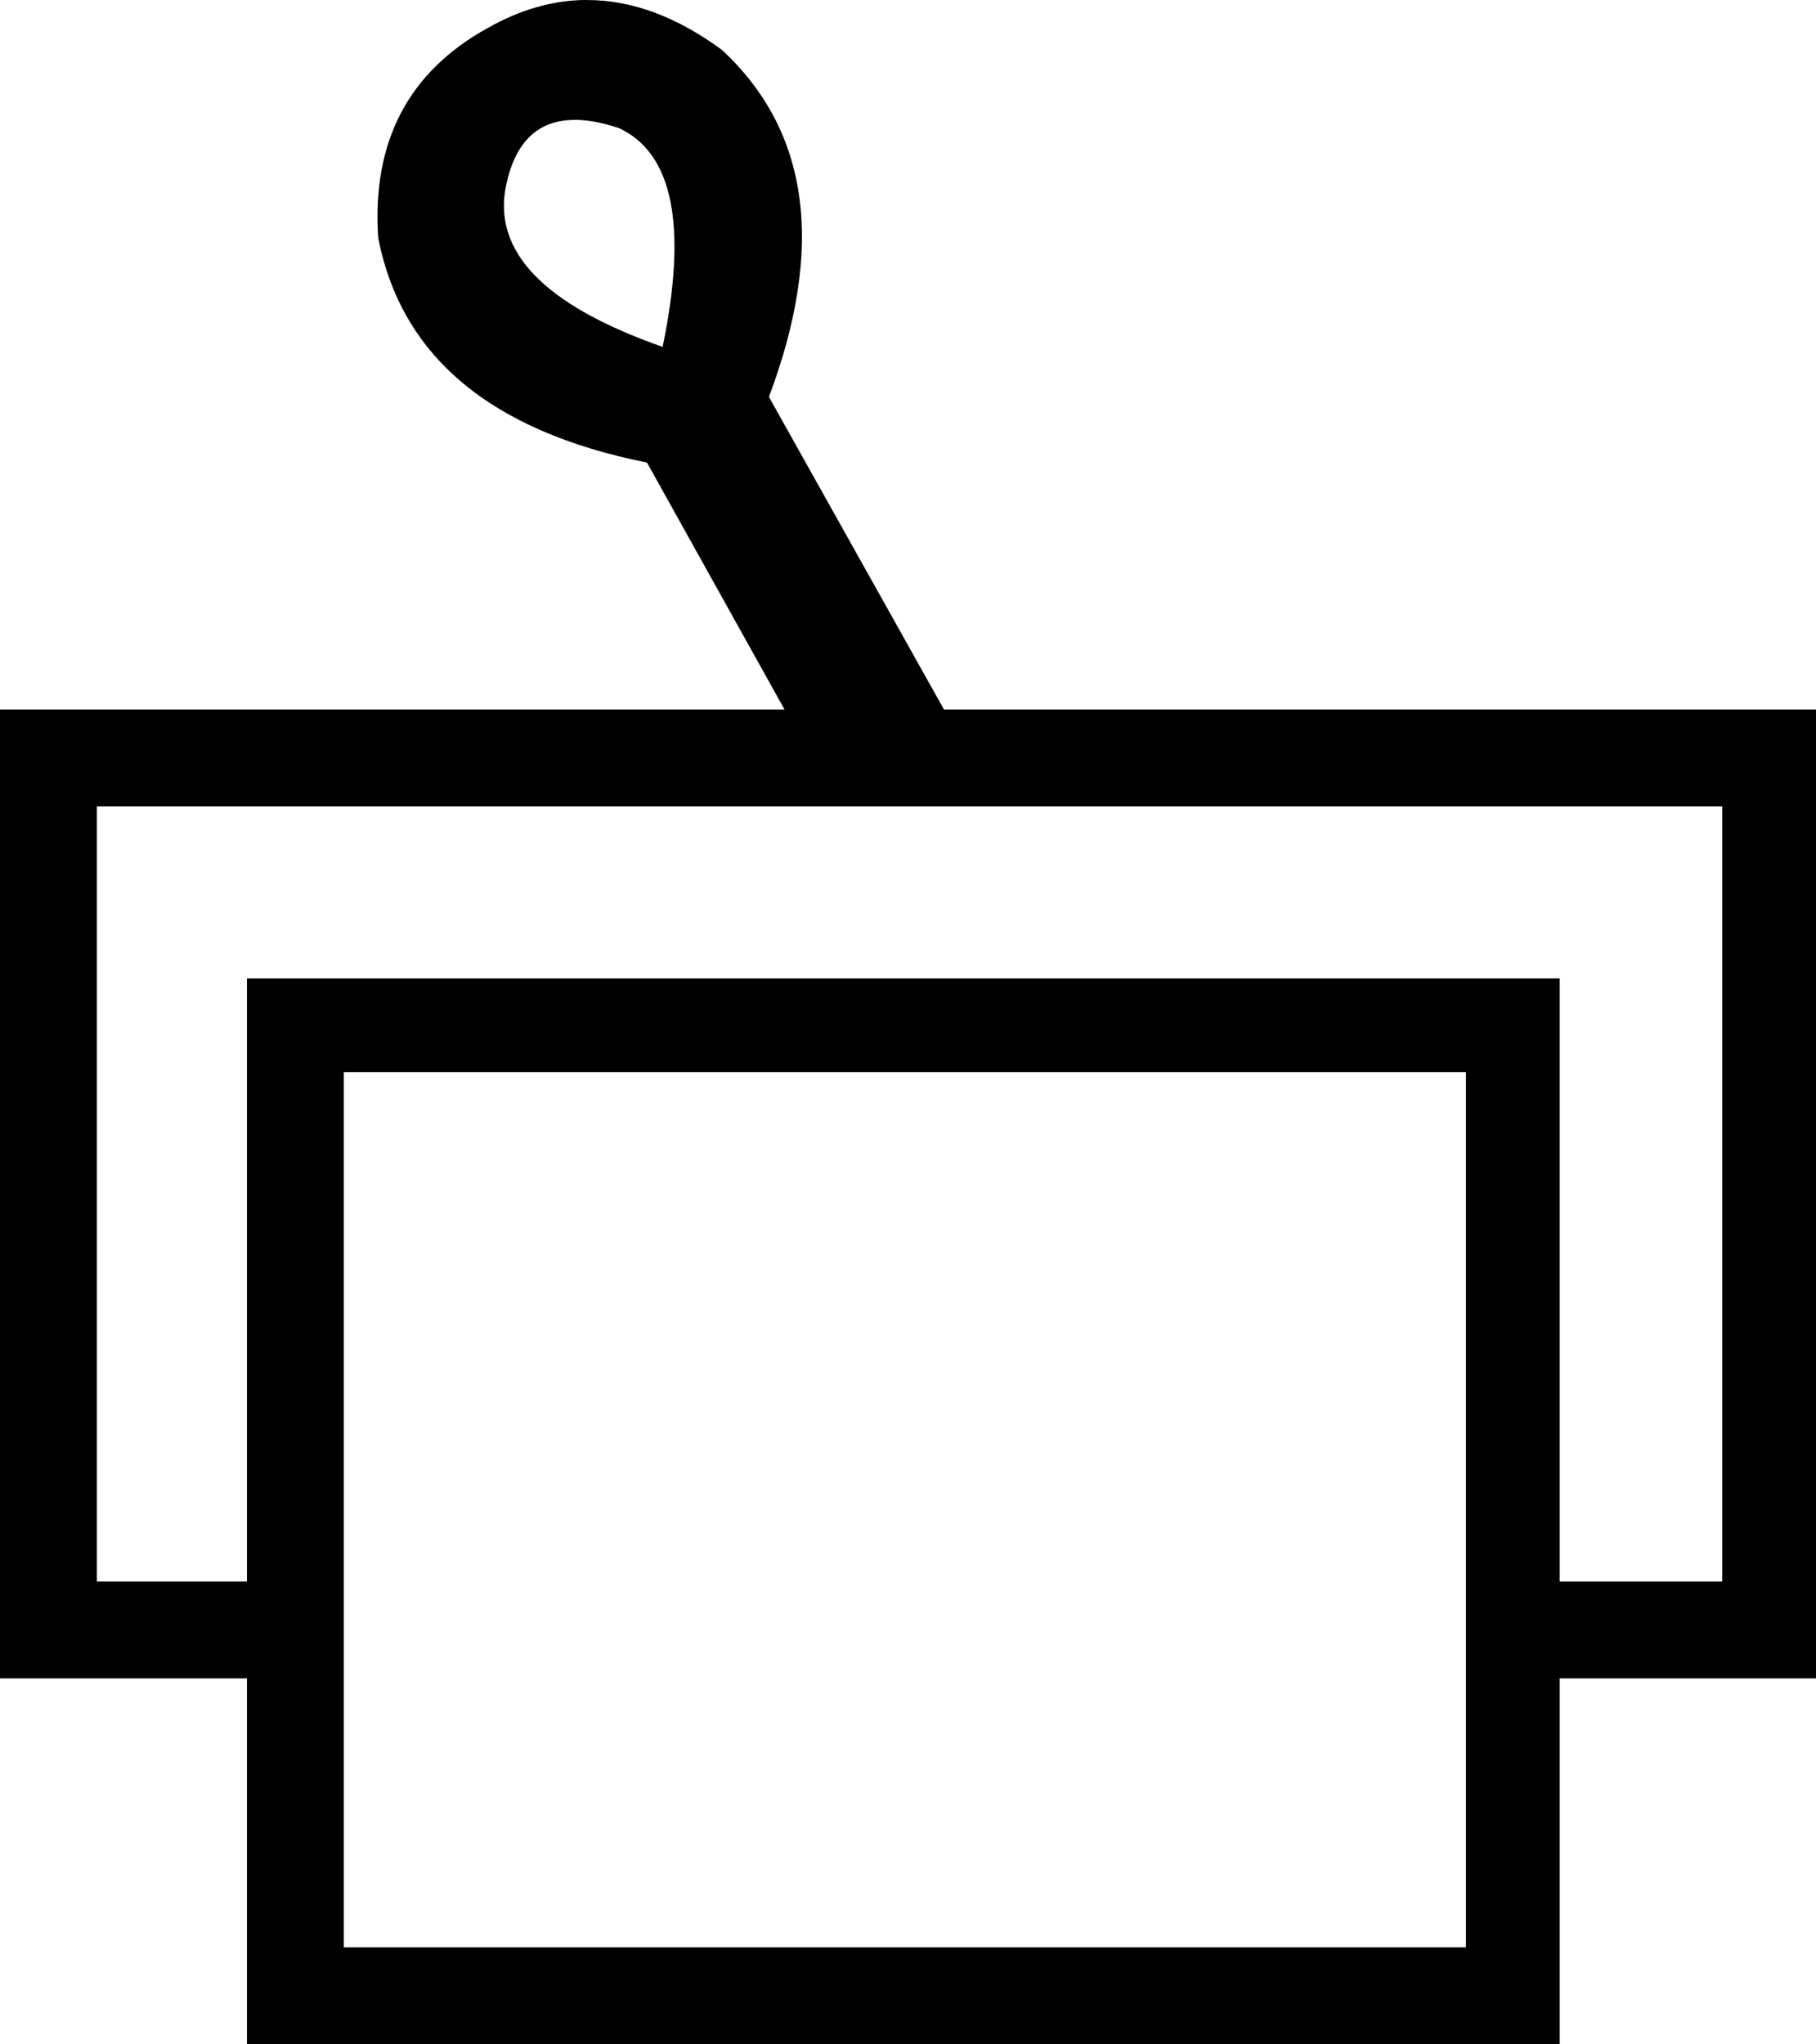 <?xml version="1.0" encoding="UTF-8"?>
<svg id="a" data-name="Ebene 1" xmlns="http://www.w3.org/2000/svg" width="9.292mm" height="10.46mm" viewBox="0 0 26.34 29.65">
  <path d="M8.336,1.739c-.527,0-.858,.312-.992,.935-.212,.967,.544,1.753,2.267,2.357,.363-1.753,.151-2.811-.635-3.174-.239-.08-.452-.119-.64-.119ZM1.405,11.697v11.243H3.582V14.19H22.623v8.75h2.357V11.697H1.405Zm3.582,3.854v12.694H21.263V15.55H4.987ZM8.519,0c.646,0,1.298,.242,1.954,.725,1.269,1.179,1.496,2.856,.68,5.032l2.539,4.534h12.649v14.054h-3.718v5.304H3.582v-5.304H0V10.291H11.379l-1.995-3.582c-2.267-.453-3.566-1.541-3.899-3.264-.091-1.39,.438-2.403,1.587-3.038,.479-.272,.961-.408,1.446-.408Z"/>
</svg>